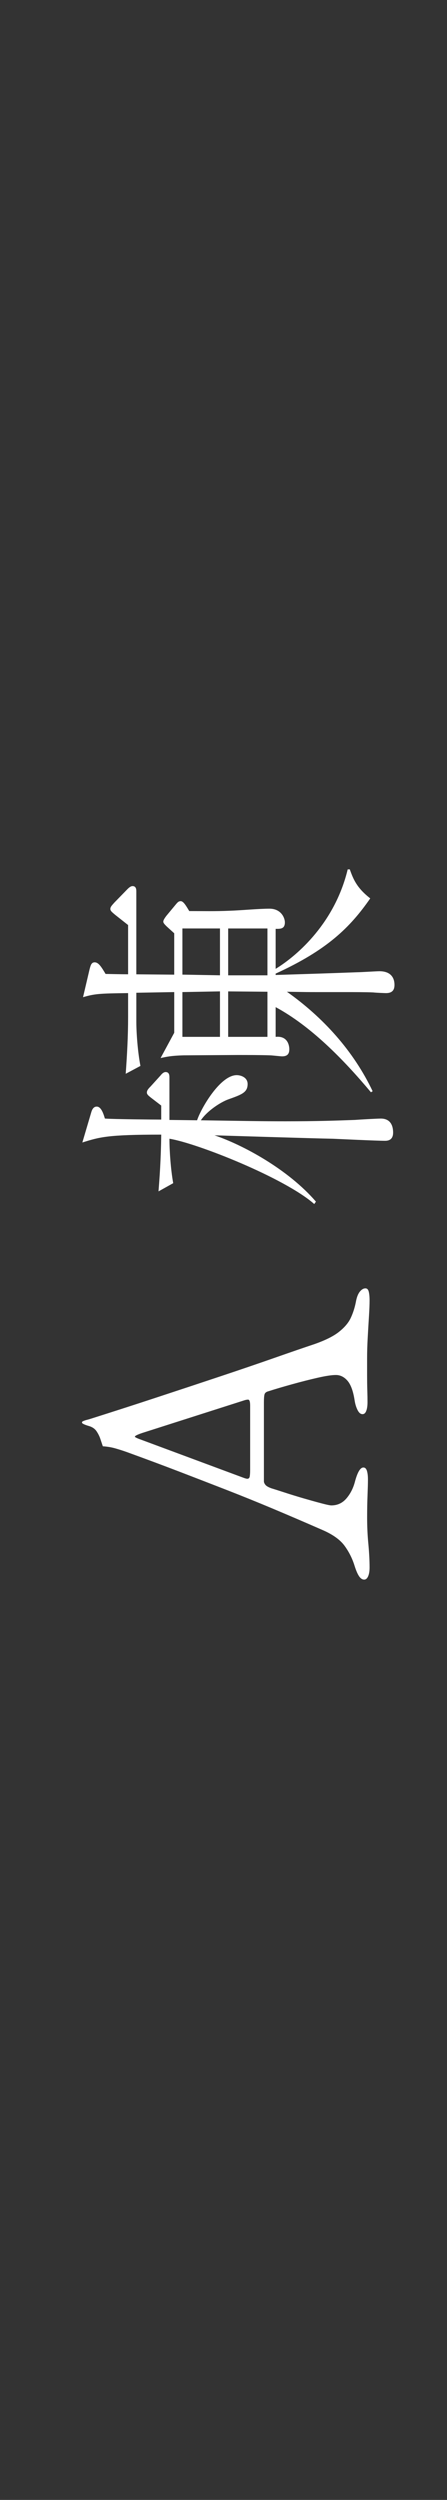 <?xml version="1.0" encoding="utf-8"?>
<!-- Generator: Adobe Illustrator 24.0.1, SVG Export Plug-In . SVG Version: 6.00 Build 0)  -->
<svg version="1.1" id="レイヤー_1" xmlns="http://www.w3.org/2000/svg" xmlns:xlink="http://www.w3.org/1999/xlink" x="0px"
	 y="0px" width="29px" height="162px" viewBox="0 0 29 162" style="enable-background:new 0 0 29 162;" xml:space="preserve">
<rect x="0" y="0" width="29" height="162" fill="#333333" stroke="none"/>
<style type="text/css">
	.st0{fill:#FFFFFF;}
</style>
<g>
	<path class="st0" d="M23.977,101.579c0,0.234-0.031,0.423-0.094,0.567
		c-0.063,0.145-0.148,0.216-0.257,0.216c-0.126,0-0.238-0.077-0.338-0.229
		c-0.099-0.152-0.192-0.373-0.283-0.662c-0.144-0.467-0.359-0.899-0.647-1.295
		c-0.288-0.396-0.766-0.738-1.432-1.027c-1.151-0.503-2.231-0.967-3.239-1.39
		c-1.009-0.423-1.998-0.823-2.97-1.202c-0.972-0.377-1.984-0.77-3.038-1.174
		c-1.053-0.405-2.2-0.832-3.442-1.283c-0.252-0.09-0.504-0.17-0.756-0.242
		s-0.522-0.117-0.81-0.135C6.616,93.561,6.562,93.398,6.508,93.236
		S6.373,92.912,6.265,92.75s-0.27-0.273-0.486-0.338
		c-0.216-0.062-0.36-0.121-0.432-0.175c-0.018-0.019-0.027-0.04-0.027-0.067
		s0.018-0.05,0.054-0.068c0.072-0.035,0.162-0.066,0.27-0.094
		c0.108-0.027,0.216-0.059,0.324-0.095C7.336,91.48,8.731,91.031,10.153,90.562
		c1.422-0.467,2.794-0.922,4.118-1.363c1.323-0.44,2.51-0.846,3.564-1.215
		c1.053-0.369,1.903-0.661,2.551-0.877c0.721-0.252,1.261-0.521,1.62-0.811
		c0.36-0.287,0.612-0.59,0.756-0.904c0.145-0.314,0.253-0.652,0.324-1.013
		c0.054-0.306,0.14-0.53,0.257-0.675s0.238-0.216,0.364-0.216
		c0.108,0,0.18,0.071,0.216,0.216s0.054,0.334,0.054,0.566
		c0,0.253-0.013,0.595-0.04,1.027c-0.027,0.432-0.054,0.891-0.081,1.377
		c-0.027,0.485-0.04,0.936-0.04,1.35c0,0.342,0,0.693,0,1.053
		c0,0.36,0.004,0.693,0.013,0.999c0.01,0.306,0.014,0.567,0.014,0.782
		c0,0.234-0.026,0.424-0.081,0.568c-0.054,0.144-0.135,0.215-0.243,0.215
		c-0.125,0-0.233-0.09-0.323-0.27s-0.153-0.387-0.189-0.621
		c-0.09-0.594-0.243-1.017-0.459-1.27c-0.216-0.251-0.468-0.377-0.756-0.377
		c-0.27,0-0.661,0.059-1.175,0.176c-0.513,0.117-1.062,0.256-1.646,0.418
		s-1.103,0.314-1.553,0.459c-0.144,0.036-0.229,0.104-0.257,0.203
		c-0.026,0.099-0.04,0.273-0.04,0.525v5.104c0,0.072,0.031,0.148,0.095,0.229
		c0.062,0.081,0.193,0.157,0.392,0.229c0.18,0.054,0.463,0.145,0.85,0.27
		c0.388,0.127,0.797,0.252,1.229,0.379c0.433,0.125,0.819,0.233,1.161,0.323
		c0.343,0.091,0.559,0.136,0.648,0.136c0.396,0,0.725-0.153,0.985-0.459
		c0.261-0.307,0.445-0.676,0.554-1.107c0.162-0.594,0.342-0.891,0.54-0.891
		c0.107,0,0.185,0.072,0.229,0.215c0.045,0.145,0.067,0.334,0.067,0.568
		c0,0.233-0.01,0.576-0.027,1.025c-0.018,0.45-0.026,0.928-0.026,1.431
		c0,0.595,0.026,1.171,0.081,1.728C23.95,100.625,23.977,101.129,23.977,101.579z
		 M16.229,95.262v-4.186c0-0.252-0.045-0.378-0.136-0.378
		c-0.035,0-0.076,0.005-0.121,0.013c-0.045,0.01-0.095,0.023-0.148,0.041
		l-6.588,2.105c-0.324,0.109-0.486,0.189-0.486,0.244
		c0,0.035,0.153,0.107,0.459,0.215l6.615,2.457
		c0.107,0.037,0.18,0.055,0.216,0.055c0.09,0,0.145-0.049,0.162-0.148
		C16.219,95.581,16.229,95.441,16.229,95.262z"/>
	<path class="st0" d="M10.992,69.806v2.769l1.794,0.022
		c0.266-0.798,1.506-2.925,2.57-2.925c0.288,0,0.709,0.155,0.709,0.576
		c0,0.554-0.398,0.687-1.263,0.997c-0.487,0.177-1.352,0.731-1.772,1.352
		c2.902,0.044,3.877,0.066,5.494,0.066c2.017,0,3.257-0.044,4.498-0.089
		c0.266-0.022,1.44-0.088,1.684-0.088c0.599,0,0.798,0.421,0.798,0.908
		c0,0.532-0.399,0.532-0.532,0.532c-0.531,0-2.88-0.111-3.367-0.133
		c-1.263-0.022-6.935-0.199-7.688-0.222c1.838,0.621,4.763,2.193,6.58,4.298
		l-0.11,0.155c-1.905-1.684-7.599-3.944-9.394-4.232
		c0,0.82,0.088,2.016,0.244,2.88l-0.953,0.532
		c0.066-0.864,0.155-1.994,0.177-3.678c-3.478,0-3.988,0.155-5.118,0.51
		l0.576-1.95c0.044-0.155,0.133-0.376,0.354-0.376
		c0.244,0,0.398,0.31,0.532,0.775c0.576,0.044,3.124,0.066,3.655,0.066v-0.908
		l-0.665-0.51c-0.133-0.111-0.266-0.199-0.266-0.333
		c0-0.133,0.088-0.244,0.244-0.398l0.643-0.709
		c0.088-0.111,0.199-0.222,0.332-0.222C10.97,69.473,10.992,69.672,10.992,69.806
		z M24.02,58.218c-1.308,1.883-2.792,3.346-6.138,4.875v0.088
		c1.418-0.044,3.523-0.11,5.296-0.177c0.222,0,1.24-0.066,1.439-0.066
		c0.731,0,0.976,0.421,0.976,0.886c0,0.443-0.267,0.532-0.555,0.532
		c-0.066,0-0.643-0.022-0.819-0.044c-0.421-0.022-1.44-0.022-1.706-0.022h-2.038
		c-0.443,0-0.576,0-1.861-0.022c2.349,1.662,4.32,3.833,5.562,6.447l-0.111,0.066
		c-1.816-2.171-3.922-4.298-6.182-5.517v1.927
		c0.842-0.088,0.887,0.665,0.887,0.798c0,0.288-0.111,0.465-0.466,0.465
		c-0.11,0-0.664-0.066-0.775-0.066c-0.62-0.022-1.528-0.022-2.127-0.022
		c-0.243,0-3.389,0.022-3.5,0.022c-0.775,0.022-1.086,0.088-1.484,0.177
		l0.886-1.639v-2.637l-2.459,0.044v1.883c0,0.709,0.089,1.95,0.266,2.858
		L8.156,69.584c0.088-1.219,0.155-2.438,0.155-3.678v-1.551
		c-1.861,0.022-2.171,0.044-2.924,0.266l0.421-1.795
		c0.066-0.244,0.111-0.465,0.332-0.465c0.244,0,0.421,0.266,0.709,0.753
		c0.133,0,0.975,0.022,1.462,0.022v-3.19L7.469,59.281
		c-0.177-0.155-0.31-0.244-0.31-0.376s0.088-0.222,0.266-0.421l0.842-0.864
		c0.111-0.111,0.222-0.199,0.333-0.199c0.222,0,0.244,0.199,0.244,0.333v5.384
		l2.459,0.022v-2.681l-0.488-0.443c-0.133-0.133-0.221-0.222-0.221-0.31
		c0-0.089,0.066-0.199,0.199-0.377l0.643-0.775
		c0.066-0.066,0.133-0.177,0.288-0.177c0.177,0,0.354,0.311,0.554,0.643
		c0.931,0,1.64,0.022,2.637-0.022c0.708-0.022,1.861-0.133,2.57-0.133
		c0.753,0,0.997,0.598,0.997,0.886c0,0.443-0.311,0.421-0.599,0.421v2.592
		c1.484-0.909,3.855-3.036,4.675-6.447h0.134
		C22.911,56.933,23.111,57.509,24.02,58.218z M11.834,60.167v2.991l2.437,0.044
		v-3.036H11.834z M11.834,64.289v2.902h2.437v-2.947L11.834,64.289z M14.803,60.167
		v3.036h2.548v-3.036H14.803z M14.803,67.191h2.548v-2.924l-2.548-0.022V67.191z"/>
</g>
<g>
	<g>
		<path class="st0" d="M-42.194,101.579c0,0.234-0.031,0.423-0.094,0.567
			s-0.148,0.216-0.256,0.216c-0.126,0-0.239-0.077-0.338-0.229
			c-0.099-0.152-0.193-0.373-0.283-0.662c-0.144-0.467-0.36-0.899-0.648-1.295
			c-0.288-0.396-0.765-0.738-1.431-1.027c-1.152-0.503-2.232-0.967-3.24-1.39
			c-1.008-0.423-1.998-0.823-2.97-1.202c-0.972-0.377-1.984-0.77-3.038-1.174
			c-1.053-0.405-2.2-0.832-3.442-1.283c-0.252-0.09-0.504-0.17-0.756-0.242
			s-0.522-0.117-0.81-0.135c-0.054-0.162-0.108-0.324-0.162-0.486
			S-59.798,92.912-59.906,92.75s-0.27-0.273-0.486-0.338
			c-0.216-0.062-0.36-0.121-0.432-0.175c-0.018-0.019-0.027-0.04-0.027-0.067
			s0.018-0.05,0.054-0.068c0.072-0.035,0.162-0.066,0.27-0.094
			c0.108-0.027,0.216-0.059,0.324-0.095c1.368-0.433,2.763-0.882,4.185-1.351
			c1.422-0.467,2.794-0.922,4.118-1.363c1.323-0.44,2.511-0.846,3.564-1.215
			c1.053-0.369,1.903-0.661,2.551-0.877c0.72-0.252,1.26-0.521,1.62-0.811
			c0.36-0.287,0.612-0.59,0.756-0.904c0.145-0.314,0.252-0.652,0.324-1.013
			c0.054-0.306,0.14-0.53,0.256-0.675c0.117-0.145,0.239-0.216,0.365-0.216
			c0.108,0,0.18,0.071,0.216,0.216c0.036,0.145,0.054,0.334,0.054,0.566
			c0,0.253-0.013,0.595-0.04,1.027c-0.027,0.432-0.054,0.891-0.081,1.377
			c-0.027,0.485-0.041,0.936-0.041,1.35c0,0.342,0,0.693,0,1.053
			c0,0.36,0.004,0.693,0.013,0.999c0.009,0.306,0.014,0.567,0.014,0.782
			c0,0.234-0.027,0.424-0.081,0.568c-0.054,0.144-0.135,0.215-0.243,0.215
			c-0.125,0-0.233-0.09-0.324-0.27c-0.09-0.18-0.153-0.387-0.189-0.621
			c-0.09-0.594-0.243-1.017-0.459-1.27c-0.216-0.251-0.468-0.377-0.756-0.377
			c-0.27,0-0.662,0.059-1.175,0.176c-0.513,0.117-1.062,0.256-1.647,0.418
			c-0.584,0.162-1.103,0.314-1.552,0.459c-0.144,0.036-0.229,0.104-0.257,0.203
			c-0.027,0.099-0.041,0.273-0.041,0.525v5.104c0,0.072,0.032,0.148,0.095,0.229
			s0.193,0.157,0.392,0.229c0.18,0.054,0.463,0.145,0.85,0.27
			c0.388,0.127,0.797,0.252,1.229,0.379c0.432,0.125,0.819,0.233,1.161,0.323
			c0.342,0.091,0.558,0.136,0.648,0.136c0.396,0,0.725-0.153,0.986-0.459
			c0.261-0.307,0.445-0.676,0.553-1.107c0.162-0.594,0.342-0.891,0.54-0.891
			c0.108,0,0.185,0.072,0.229,0.215c0.045,0.145,0.067,0.334,0.067,0.568
			c0,0.233-0.009,0.576-0.027,1.025c-0.018,0.45-0.027,0.928-0.027,1.431
			c0,0.595,0.027,1.171,0.081,1.728C-42.221,100.625-42.194,101.129-42.194,101.579z
			 M-49.943,95.262v-4.186c0-0.252-0.045-0.378-0.135-0.378
			c-0.036,0-0.076,0.005-0.122,0.013c-0.044,0.01-0.094,0.023-0.148,0.041
			l-6.588,2.105c-0.324,0.109-0.486,0.189-0.486,0.244
			c0,0.035,0.153,0.107,0.459,0.215l6.615,2.457
			c0.108,0.037,0.18,0.055,0.216,0.055c0.09,0,0.145-0.049,0.162-0.148
			C-49.952,95.581-49.943,95.441-49.943,95.262z"/>
		<path class="st0" d="M-55.179,69.806v2.769l1.794,0.022
			c0.266-0.798,1.506-2.925,2.57-2.925c0.288,0,0.709,0.155,0.709,0.576
			c0,0.554-0.398,0.687-1.263,0.997c-0.487,0.177-1.352,0.731-1.772,1.352
			c2.902,0.044,3.877,0.066,5.495,0.066c2.016,0,3.257-0.044,4.498-0.089
			c0.266-0.022,1.44-0.088,1.684-0.088c0.598,0,0.797,0.421,0.797,0.908
			c0,0.532-0.399,0.532-0.532,0.532c-0.532,0-2.88-0.111-3.368-0.133
			c-1.263-0.022-6.935-0.199-7.688-0.222c1.839,0.621,4.764,2.193,6.58,4.298
			l-0.111,0.155c-1.905-1.684-7.599-3.944-9.394-4.232
			c0,0.82,0.088,2.016,0.244,2.88l-0.953,0.532
			c0.066-0.864,0.155-1.994,0.177-3.678c-3.478,0-3.988,0.155-5.118,0.51
			l0.576-1.95c0.044-0.155,0.133-0.376,0.354-0.376
			c0.244,0,0.398,0.31,0.532,0.775c0.576,0.044,3.124,0.066,3.655,0.066v-0.908
			l-0.665-0.51c-0.133-0.111-0.266-0.199-0.266-0.333
			c0-0.133,0.088-0.244,0.244-0.398l0.643-0.709
			c0.088-0.111,0.199-0.222,0.332-0.222
			C-55.202,69.473-55.179,69.672-55.179,69.806z M-42.152,58.218
			c-1.307,1.883-2.792,3.346-6.137,4.875v0.088
			c1.418-0.044,3.523-0.11,5.295-0.177c0.222,0,1.241-0.066,1.44-0.066
			c0.731,0,0.975,0.421,0.975,0.886c0,0.443-0.266,0.532-0.554,0.532
			c-0.066,0-0.643-0.022-0.82-0.044c-0.421-0.022-1.44-0.022-1.706-0.022h-2.038
			c-0.443,0-0.576,0-1.861-0.022c2.349,1.662,4.321,3.833,5.562,6.447
			l-0.111,0.066c-1.817-2.171-3.922-4.298-6.182-5.517v1.927
			c0.842-0.088,0.886,0.665,0.886,0.798c0,0.288-0.111,0.465-0.465,0.465
			c-0.111,0-0.665-0.066-0.775-0.066c-0.62-0.022-1.529-0.022-2.127-0.022
			c-0.244,0-3.39,0.022-3.5,0.022c-0.775,0.022-1.086,0.088-1.484,0.177
			l0.886-1.639v-2.637l-2.459,0.044v1.883c0,0.709,0.089,1.95,0.266,2.858
			l-0.953,0.51c0.088-1.219,0.155-2.438,0.155-3.678v-1.551
			c-1.861,0.022-2.171,0.044-2.924,0.266l0.421-1.795
			c0.066-0.244,0.111-0.465,0.332-0.465c0.244,0,0.421,0.266,0.709,0.753
			c0.133,0,0.975,0.022,1.462,0.022v-3.19l-0.842-0.665
			c-0.177-0.155-0.31-0.244-0.31-0.376s0.088-0.222,0.266-0.421l0.842-0.864
			c0.111-0.111,0.222-0.199,0.333-0.199c0.222,0,0.244,0.199,0.244,0.333v5.384
			l2.459,0.022v-2.681l-0.488-0.443c-0.133-0.133-0.221-0.222-0.221-0.31
			c0-0.089,0.066-0.199,0.199-0.377l0.643-0.775
			c0.066-0.066,0.133-0.177,0.288-0.177c0.177,0,0.354,0.311,0.554,0.643
			c0.931,0,1.64,0.022,2.637-0.022c0.709-0.022,1.861-0.133,2.57-0.133
			c0.753,0,0.997,0.598,0.997,0.886c0,0.443-0.31,0.421-0.598,0.421v2.592
			c1.484-0.909,3.855-3.036,4.675-6.447h0.133
			C-43.26,56.933-43.06,57.509-42.152,58.218z M-54.337,60.167v2.991l2.437,0.044
			v-3.036H-54.337z M-54.337,64.289v2.902h2.437v-2.947L-54.337,64.289z
			 M-51.369,60.167v3.036h2.548v-3.036H-51.369z M-51.369,67.191h2.548v-2.924
			l-2.548-0.022V67.191z"/>
	</g>
</g>
</svg>
